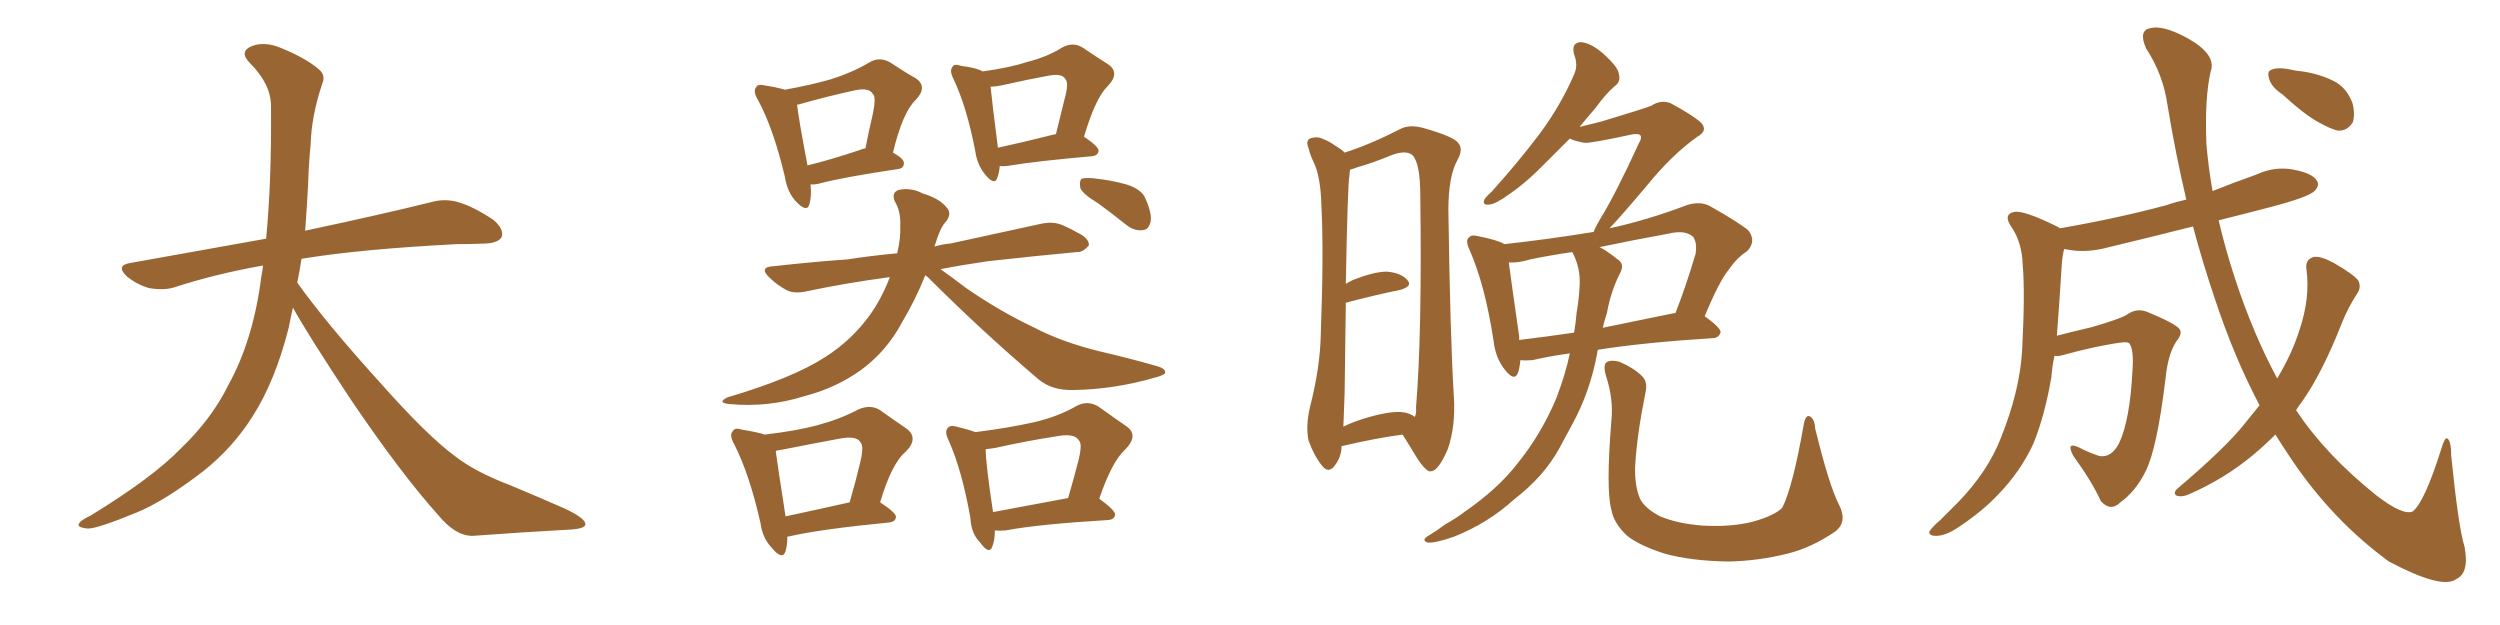 <svg xmlns="http://www.w3.org/2000/svg" xmlns:xlink="http://www.w3.org/1999/xlink" width="600" height="150"><path fill="#996633" padding="10" d="M70.31 73.83L70.31 73.83L70.31 73.83Q69.73 76.32 69.29 78.66L69.29 78.66Q66.06 91.41 60.64 99.90L60.64 99.90Q55.96 107.37 48.78 113.09L48.78 113.09Q39.26 120.41 32.67 123.05L32.67 123.05Q23.44 126.86 21.09 126.86L21.09 126.86Q18.16 126.56 19.04 125.54L19.04 125.54Q19.48 124.80 21.68 123.78L21.68 123.78Q36.77 114.55 43.51 107.52L43.51 107.52Q50.83 100.49 54.79 92.43L54.79 92.43Q60.79 81.59 62.70 66.50L62.70 66.50Q62.99 65.04 63.13 63.72L63.13 63.72Q51.56 65.77 41.75 68.99L41.75 68.99Q39.26 69.73 35.74 69.14L35.74 69.14Q32.81 68.26 30.47 66.36L30.47 66.36Q27.69 63.72 31.20 63.13L31.20 63.13Q48.49 60.06 63.87 57.28L63.87 57.28Q65.19 43.65 65.04 25.49L65.04 25.49Q65.04 20.21 60.06 15.23L60.06 15.23Q57.13 12.30 60.64 10.99L60.64 10.99Q63.57 9.96 67.24 11.43L67.24 11.43Q73.39 13.92 76.61 16.70L76.61 16.70Q78.22 18.16 77.34 20.07L77.34 20.07Q74.71 27.98 74.56 34.72L74.56 34.72Q74.12 38.82 73.97 43.80L73.97 43.80Q73.68 49.51 73.24 55.37L73.24 55.37Q92.43 51.27 103.56 48.49L103.56 48.49Q106.79 47.61 109.86 48.49L109.86 48.49Q113.53 49.51 118.36 52.73L118.36 52.73Q121.00 54.93 120.41 56.84L120.41 56.84Q119.68 58.30 116.46 58.45L116.46 58.45Q113.23 58.59 109.72 58.59L109.72 58.59Q86.57 59.77 72.36 62.11L72.36 62.11Q71.92 65.04 71.34 67.82L71.34 67.82Q78.22 77.49 91.11 91.70L91.11 91.70Q102.54 104.59 109.13 109.42L109.13 109.42Q113.96 113.23 122.46 116.46L122.46 116.46Q129.49 119.38 135.79 122.17L135.79 122.17Q140.63 124.51 140.48 125.83L140.48 125.83Q140.48 127.00 135.94 127.15L135.94 127.15Q125.39 127.73 113.38 128.61L113.38 128.61Q109.28 128.61 105.18 123.63L105.18 123.63Q96.24 113.67 84.23 95.95L84.23 95.95Q73.39 79.54 70.31 73.83ZM194.53 44.24L194.53 44.24Q194.82 47.17 194.24 49.07L194.24 49.07Q193.65 51.12 191.02 48.34L191.02 48.34Q188.96 46.14 188.38 42.48L188.38 42.48Q185.60 30.76 181.93 24.02L181.93 24.02Q180.62 21.83 181.49 20.95L181.49 20.95Q181.79 20.07 183.54 20.51L183.54 20.51Q186.47 20.95 188.38 21.53L188.38 21.53Q194.82 20.36 199.37 19.04L199.37 19.04Q204.49 17.43 208.45 15.09L208.45 15.09Q210.94 13.48 213.57 14.94L213.57 14.94Q217.09 17.29 219.73 18.75L219.73 18.75Q222.80 20.80 219.73 24.02L219.73 24.02Q216.65 26.95 214.31 36.62L214.31 36.62Q216.94 38.09 216.94 39.11L216.94 39.11Q216.94 40.43 215.48 40.58L215.48 40.58Q202.73 42.48 197.02 43.95L197.02 43.95Q195.56 44.38 194.53 44.24ZM206.25 36.04L206.25 36.04Q206.84 35.74 207.71 35.60L207.71 35.60Q208.59 31.05 209.47 27.39L209.47 27.39Q210.35 23.14 209.47 22.56L209.47 22.56Q208.59 20.80 204.49 21.83L204.49 21.83Q198.49 23.14 191.75 25.05L191.75 25.05Q191.31 25.05 191.31 25.20L191.31 25.20Q191.60 28.13 193.80 39.70L193.80 39.70Q199.22 38.38 206.25 36.04ZM239.94 39.84L239.94 39.84Q239.79 41.60 239.36 42.63L239.36 42.63Q238.77 44.68 236.43 41.89L236.43 41.89Q234.52 39.55 234.08 36.33L234.08 36.33Q232.03 25.63 228.81 18.90L228.81 18.90Q227.78 16.85 228.66 15.97L228.66 15.97Q228.96 15.23 230.71 15.82L230.71 15.82Q234.38 16.26 235.84 17.14L235.84 17.14Q242.29 16.26 246.83 14.79L246.83 14.79Q251.37 13.62 254.88 11.43L254.88 11.43Q257.52 9.96 259.86 11.43L259.86 11.43Q263.53 13.92 265.87 15.38L265.87 15.38Q268.95 17.43 265.87 20.65L265.87 20.65Q262.94 23.44 260.16 32.81L260.16 32.81Q263.67 35.16 263.67 36.18L263.67 36.18Q263.53 37.35 262.06 37.50L262.06 37.50Q248.73 38.67 242.58 39.70L242.58 39.70Q240.97 39.99 239.94 39.84ZM253.13 32.23L253.13 32.23Q253.27 32.23 253.42 32.23L253.42 32.23Q254.59 27.54 255.47 23.88L255.47 23.88Q256.64 19.78 255.62 18.90L255.62 18.90Q254.88 17.58 251.66 18.16L251.66 18.16Q246.83 19.04 240.97 20.36L240.97 20.36Q239.06 20.80 237.74 20.80L237.74 20.80Q238.04 24.02 239.50 35.45L239.50 35.45Q245.65 34.13 253.13 32.23ZM222.07 66.06L222.07 66.06Q219.73 71.92 216.50 77.34L216.50 77.34Q212.84 84.23 206.69 88.77L206.69 88.77Q200.54 93.16 193.07 95.07L193.07 95.07Q184.28 97.85 175.05 96.97L175.05 96.97Q171.97 96.68 174.61 95.36L174.61 95.36Q190.43 90.67 198.05 85.69L198.05 85.69Q204.49 81.59 208.89 75.44L208.89 75.44Q211.67 71.48 213.57 66.50L213.57 66.50Q202.73 67.97 193.80 69.87L193.80 69.87Q190.58 70.61 188.67 69.58L188.67 69.58Q186.33 68.26 184.86 66.80L184.86 66.80Q181.79 64.01 185.89 63.87L185.89 63.87Q194.97 62.84 203.32 62.26L203.32 62.26Q209.03 61.38 215.33 60.79L215.33 60.79Q216.21 56.98 216.06 54.20L216.06 54.20Q216.21 50.68 214.75 48.34L214.75 48.34Q213.87 46.14 215.77 45.56L215.77 45.56Q218.70 44.97 221.48 46.44L221.48 46.44Q225.44 47.61 227.20 49.80L227.20 49.80Q228.52 51.27 227.05 53.17L227.05 53.17Q225.73 54.35 224.27 59.18L224.27 59.18Q226.17 58.59 228.08 58.45L228.08 58.45Q238.92 56.10 249.61 53.76L249.61 53.76Q252.69 53.03 255.03 54.05L255.03 54.05Q257.37 55.08 258.25 55.66L258.25 55.66Q261.47 57.13 261.33 58.89L261.33 58.89Q259.86 60.64 258.40 60.50L258.40 60.50Q248.88 61.38 237.01 62.70L237.01 62.70Q231.01 63.57 225.73 64.60L225.73 64.60Q228.22 66.36 231.88 69.14L231.88 69.14Q239.94 74.71 248.29 78.66L248.29 78.66Q254.74 82.03 263.53 84.23L263.53 84.23Q271.14 85.99 277.73 87.89L277.73 87.89Q279.79 88.48 279.64 89.50L279.64 89.50Q279.35 90.09 277.00 90.67L277.00 90.67Q267.33 93.46 257.67 93.60L257.67 93.60Q252.39 93.75 249.17 90.97L249.17 90.97Q235.55 79.39 222.66 66.50L222.66 66.50Q222.22 66.21 222.07 66.06ZM263.53 48.78L263.53 48.78Q259.86 46.58 259.28 45.12L259.28 45.12Q258.98 43.51 259.57 42.92L259.57 42.92Q260.30 42.63 262.21 42.77L262.21 42.77Q266.60 43.21 270.26 44.24L270.26 44.24Q274.07 45.41 274.95 47.75L274.95 47.75Q276.56 51.42 276.12 53.32L276.12 53.32Q275.68 55.08 274.37 55.22L274.37 55.22Q272.31 55.52 270.41 54.05L270.41 54.05Q266.75 51.12 263.53 48.78ZM188.96 128.91L188.96 128.91Q188.96 130.81 188.53 132.28L188.53 132.28Q187.79 134.62 185.16 131.40L185.16 131.40Q182.96 129.05 182.52 125.54L182.52 125.54Q179.88 113.82 176.22 106.64L176.22 106.64Q174.90 104.30 175.93 103.42L175.93 103.42Q176.37 102.54 178.13 103.13L178.13 103.13Q181.79 103.71 183.54 104.30L183.54 104.30Q191.02 103.42 196.00 102.10L196.00 102.10Q201.56 100.63 205.96 98.29L205.96 98.29Q208.89 96.97 211.23 98.44L211.23 98.44Q214.89 101.07 217.53 102.83L217.53 102.83Q220.61 105.18 217.38 108.40L217.38 108.40Q214.01 111.18 211.23 120.56L211.23 120.56Q215.04 123.05 215.04 124.07L215.04 124.07Q214.89 125.24 213.43 125.39L213.43 125.39Q196.88 127.00 189.26 128.76L189.26 128.76Q188.82 128.76 188.96 128.91ZM188.53 123.93L188.53 123.93Q195.41 122.46 203.91 120.56L203.91 120.56Q205.37 115.58 206.40 111.18L206.40 111.18Q207.42 107.08 206.54 106.20L206.54 106.20Q205.66 104.44 201.27 105.32L201.27 105.32Q194.97 106.49 187.50 107.96L187.50 107.96Q186.33 108.11 186.18 108.25L186.18 108.25Q186.62 111.62 188.53 123.93ZM238.77 127.29L238.77 127.29Q238.77 129.64 238.18 131.10L238.18 131.10Q237.45 133.30 235.25 130.22L235.25 130.22Q233.06 128.03 232.91 124.37L232.91 124.37Q230.86 112.79 227.64 105.62L227.64 105.62Q226.61 103.56 227.49 102.69L227.49 102.69Q228.08 101.95 229.54 102.39L229.54 102.39Q232.62 103.13 234.08 103.71L234.08 103.71Q242.14 102.69 248.00 101.37L248.00 101.37Q253.86 100.05 258.40 97.41L258.40 97.41Q261.18 95.95 263.82 97.71L263.82 97.71Q267.48 100.34 270.26 102.25L270.26 102.25Q273.49 104.44 269.97 107.96L269.97 107.96Q266.89 110.74 263.82 119.68L263.82 119.68Q267.63 122.46 267.63 123.49L267.63 123.49Q267.48 124.66 266.02 124.80L266.02 124.80Q249.02 125.83 241.41 127.29L241.41 127.29Q239.79 127.44 238.77 127.29ZM238.33 122.90L238.33 122.90L238.33 122.90Q246.09 121.44 256.35 119.53L256.35 119.53Q257.67 114.99 258.69 111.04L258.69 111.04Q259.86 106.64 258.98 105.76L258.98 105.76Q257.96 103.86 253.42 104.74L253.42 104.74Q246.68 105.76 238.77 107.52L238.77 107.52Q237.60 107.67 236.57 107.81L236.57 107.81Q236.57 111.33 238.33 122.90ZM321.97 107.08L321.97 107.08Q321.97 109.72 320.21 111.91L320.21 111.91Q318.75 113.67 317.29 111.77L317.29 111.77Q315.38 109.42 314.06 105.76L314.06 105.76Q313.33 102.39 314.36 97.85L314.36 97.85Q316.85 88.18 316.99 80.13L316.99 80.13Q317.72 60.64 317.14 49.51L317.14 49.51Q316.99 42.33 315.23 38.82L315.23 38.82Q314.50 37.35 314.06 35.60L314.06 35.60Q313.33 33.84 314.36 33.25L314.36 33.25Q315.97 32.67 317.29 33.25L317.29 33.25Q319.19 33.98 320.51 35.01L320.51 35.01Q321.83 35.74 322.71 36.62L322.71 36.62Q328.71 34.72 335.89 31.05L335.89 31.05Q338.23 29.74 341.75 30.76L341.75 30.76Q348.93 32.81 349.95 34.28L349.95 34.28Q351.27 35.74 349.80 38.38L349.80 38.38Q347.61 42.33 347.61 50.39L347.61 50.39Q348.05 81.15 348.93 95.21L348.93 95.21Q349.37 102.39 347.46 107.81L347.46 107.81Q345.26 112.94 343.51 113.09L343.51 113.09Q342.48 113.53 340.14 110.01L340.14 110.01Q338.38 107.08 336.62 104.30L336.62 104.30Q330.03 105.18 321.97 107.08ZM336.18 98.88L336.18 98.88Q338.23 99.02 339.55 100.05L339.55 100.05Q339.99 99.17 339.84 97.85L339.84 97.85Q341.31 79.98 340.87 47.02L340.87 47.02Q340.87 39.11 338.96 37.21L338.96 37.21Q337.35 35.89 333.69 37.35L333.69 37.35Q329.44 39.11 325.78 40.14L325.78 40.14Q324.61 40.58 324.02 40.72L324.02 40.72Q323.88 41.46 323.88 42.04L323.88 42.04Q323.44 43.95 323.00 68.12L323.00 68.12Q323.73 67.68 324.61 67.24L324.61 67.24Q329.74 65.19 332.81 65.19L332.81 65.19Q336.33 65.48 337.79 67.24L337.79 67.24Q339.11 68.70 336.04 69.58L336.04 69.58Q330.18 70.75 323.00 72.66L323.00 72.66Q322.85 82.03 322.71 94.34L322.71 94.34Q322.56 98.88 322.41 102.39L322.41 102.39Q324.46 101.37 327.25 100.49L327.25 100.49Q332.96 98.73 336.18 98.88ZM376.76 84.81L376.76 84.81Q371.48 85.55 367.82 86.43L367.82 86.43Q366.21 86.57 364.89 86.43L364.89 86.43Q364.75 88.18 364.31 89.50L364.31 89.50Q363.43 91.70 361.08 88.62L361.08 88.62Q358.89 85.84 358.45 81.74L358.45 81.74Q356.40 68.41 352.73 60.06L352.73 60.06Q351.56 57.57 352.59 56.98L352.59 56.98Q353.03 56.25 354.79 56.69L354.79 56.69Q359.33 57.57 361.08 58.59L361.08 58.59Q371.78 57.42 382.47 55.66L382.47 55.66Q382.91 54.49 383.94 52.73L383.94 52.73Q387.60 46.88 393.31 34.42L393.31 34.42Q394.19 32.96 393.60 32.37L393.60 32.37Q393.16 32.08 391.85 32.23L391.85 32.23Q381.74 34.42 380.27 34.28L380.27 34.28Q377.78 33.84 376.76 33.25L376.76 33.25Q373.68 36.33 371.34 38.67L371.34 38.67Q366.36 43.80 362.26 46.58L362.26 46.58Q359.03 48.93 357.57 49.07L357.57 49.07Q355.66 49.37 356.25 47.90L356.25 47.90Q356.54 47.31 358.01 46.00L358.01 46.00Q364.45 38.82 369.43 32.23L369.43 32.23Q374.56 25.34 377.78 17.87L377.78 17.87Q378.81 15.67 377.78 13.04L377.78 13.04Q377.05 10.25 379.39 10.11L379.39 10.11Q381.74 10.25 384.81 12.89L384.81 12.89Q388.33 16.11 388.48 17.58L388.48 17.58Q389.06 19.48 387.74 20.51L387.74 20.51Q385.55 22.27 382.91 25.93L382.91 25.93Q380.86 28.27 379.10 30.47L379.10 30.47Q382.03 29.74 384.38 29.15L384.38 29.15Q395.07 25.93 396.39 25.34L396.39 25.34Q398.58 23.88 400.93 24.76L400.93 24.76Q406.35 27.69 408.25 29.44L408.25 29.44Q410.01 31.35 407.37 32.81L407.37 32.81Q401.37 37.06 395.51 44.24L395.51 44.24Q389.36 51.56 386.28 54.79L386.28 54.79Q395.21 52.88 404.88 49.22L404.88 49.22Q408.11 48.19 410.45 49.51L410.45 49.51Q417.48 53.47 419.68 55.37L419.68 55.37Q421.58 58.01 419.24 60.35L419.24 60.35Q416.89 61.82 414.99 64.60L414.99 64.60Q412.65 67.38 409.13 75.88L409.13 75.88Q412.94 78.66 412.94 79.69L412.94 79.69Q412.65 81.01 411.18 81.15L411.18 81.15Q394.63 82.18 383.50 83.94L383.50 83.94Q383.35 84.23 383.35 84.67L383.35 84.67Q381.59 94.19 377.20 102.10L377.20 102.10Q375.59 105.03 374.12 107.81L374.12 107.81Q370.46 114.40 363.43 119.82L363.43 119.82Q357.13 125.54 349.07 128.76L349.07 128.76Q344.53 130.37 342.63 130.22L342.63 130.22Q341.02 129.64 342.77 128.61L342.77 128.61Q344.97 127.29 346.88 125.83L346.88 125.83Q349.51 124.37 351.42 122.90L351.42 122.90Q359.47 117.33 364.01 111.47L364.01 111.47Q369.87 104.30 373.54 95.51L373.54 95.51Q375.73 89.79 376.76 84.81ZM385.69 75L385.69 75Q385.11 76.76 384.67 78.66L384.67 78.66Q392.58 77.05 401.81 75.15L401.81 75.15Q401.95 75.15 402.10 75.15L402.10 75.15Q404.59 68.85 406.93 60.94L406.93 60.94Q407.37 58.30 406.35 56.84L406.35 56.84Q404.44 55.08 400.34 56.10L400.34 56.10Q392.14 57.57 383.79 59.33L383.79 59.33Q383.94 59.33 383.94 59.33L383.94 59.33Q385.69 60.21 388.04 62.11L388.04 62.11Q390.09 63.28 388.77 65.63L388.77 65.63Q386.57 70.02 385.69 75ZM377.49 60.79L377.49 60.79Q377.34 60.50 377.34 60.50L377.34 60.50Q372.22 61.23 367.24 62.26L367.24 62.26Q364.45 63.13 362.11 62.99L362.11 62.99Q362.70 67.53 364.60 80.71L364.60 80.71Q364.60 81.15 364.60 81.59L364.60 81.59Q370.75 80.86 377.78 79.83L377.78 79.83Q378.22 77.34 378.37 75.15L378.37 75.15Q378.96 71.78 379.10 68.70L379.10 68.70Q379.39 64.45 377.49 60.79ZM441.36 121.14L441.36 121.14L441.36 121.14Q443.41 125.10 440.63 127.44L440.63 127.44Q434.91 131.40 429.05 132.86L429.05 132.86Q422.02 134.62 414.84 134.77L414.84 134.77Q405.76 134.62 399.46 132.86L399.46 132.86Q393.16 130.81 390.38 128.47L390.38 128.47Q387.30 125.54 386.72 122.31L386.72 122.31Q385.40 117.48 386.72 101.07L386.72 101.07Q387.30 95.80 385.40 90.09L385.40 90.09Q384.67 87.45 385.69 86.87L385.69 86.87Q386.87 86.28 388.77 86.87L388.77 86.87Q392.14 88.33 394.04 90.23L394.04 90.23Q395.51 91.55 394.92 94.19L394.92 94.19Q392.87 104.30 392.43 111.91L392.43 111.91Q392.29 116.60 393.60 119.68L393.60 119.68Q394.78 122.02 398.44 123.93L398.44 123.93Q402.69 125.68 408.40 126.12L408.40 126.12Q415.14 126.56 420.56 125.24L420.56 125.24Q425.83 123.78 427.73 121.88L427.73 121.88Q430.22 117.04 432.86 102.10L432.86 102.10Q433.30 99.46 434.33 99.90L434.33 99.90Q435.50 100.49 435.64 102.83L435.64 102.83Q439.01 116.60 441.36 121.14ZM547.85 22.71L547.85 22.71Q545.21 20.95 544.63 19.04L544.63 19.04Q544.04 17.29 544.92 16.85L544.92 16.85Q546.24 16.11 549.02 16.55L549.02 16.55Q550.78 16.99 552.54 17.14L552.54 17.14Q556.64 17.72 560.16 19.48L560.16 19.48Q563.09 20.95 564.55 24.61L564.55 24.61Q565.28 27.10 564.70 29.30L564.70 29.30Q563.38 31.49 561.04 31.35L561.04 31.35Q559.28 30.91 556.64 29.44L556.64 29.44Q553.27 27.69 547.85 22.71ZM542.29 97.27L542.29 97.27L542.29 97.27Q536.13 85.55 531.59 71.78L531.59 71.78Q528.66 63.13 526.32 54.35L526.32 54.35Q515.92 56.98 506.10 59.33L506.10 59.33Q501.27 60.64 497.17 60.06L497.17 60.06Q496.29 59.91 495.41 59.77L495.41 59.77Q494.97 61.23 494.82 63.57L494.82 63.57Q494.24 72.95 493.65 80.57L493.65 80.57Q497.61 79.54 502.00 78.52L502.00 78.52Q508.59 76.61 510.35 75.59L510.35 75.59Q512.70 73.83 515.33 74.85L515.33 74.85Q521.78 77.49 523.10 78.96L523.10 78.96Q523.83 80.13 522.36 81.88L522.36 81.88Q520.31 84.96 519.73 90.82L519.73 90.82Q517.68 107.81 514.89 113.23L514.89 113.23Q512.55 117.92 508.89 120.56L508.89 120.56Q506.54 122.90 504.20 120.26L504.20 120.26Q502.15 115.72 497.61 109.42L497.61 109.42Q495.70 105.91 498.93 107.37L498.93 107.37Q501.12 108.54 503.76 109.42L503.76 109.42Q506.69 110.01 508.59 106.35L508.59 106.35Q511.23 100.78 511.82 88.48L511.82 88.48Q512.11 83.94 511.08 82.47L511.08 82.47Q510.79 82.03 509.33 82.18L509.33 82.18Q503.47 82.91 494.97 85.25L494.97 85.25Q493.95 85.55 493.07 85.40L493.07 85.40Q492.48 88.18 492.33 90.53L492.33 90.53Q490.72 99.90 487.94 106.64L487.94 106.64Q484.86 113.23 479.59 118.65L479.59 118.65Q476.07 122.46 470.21 126.42L470.21 126.42Q466.99 128.61 464.65 128.61L464.65 128.61Q462.89 128.61 463.04 127.59L463.04 127.59Q463.62 126.56 465.82 124.66L465.82 124.66Q467.72 122.75 470.07 120.41L470.07 120.41Q477.10 113.09 480.18 105.18L480.18 105.18Q484.72 93.90 485.30 84.23L485.30 84.23Q486.04 70.31 485.45 63.57L485.45 63.57Q485.30 58.45 482.96 54.79L482.96 54.79Q480.47 51.42 483.54 50.83L483.54 50.83Q485.89 50.54 493.36 54.20L493.36 54.20Q493.80 54.35 494.38 54.79L494.38 54.79Q508.01 52.44 520.02 49.22L520.02 49.22Q522.07 48.49 524.71 47.90L524.71 47.90Q522.07 36.62 520.17 25.05L520.17 25.05Q519.14 17.87 515.04 11.57L515.04 11.57Q513.13 7.18 516.21 6.74L516.21 6.74Q519.14 6.01 524.85 9.08L524.85 9.08Q532.03 13.04 530.57 17.14L530.57 17.14Q529.10 23.44 529.54 34.57L529.54 34.57Q529.98 39.99 531.01 45.85L531.01 45.85Q536.13 43.80 541.55 41.89L541.55 41.89Q545.95 39.84 550.49 40.72L550.49 40.72Q555.03 41.60 556.05 43.36L556.05 43.36Q556.79 44.53 555.47 45.85L555.47 45.85Q554.00 47.31 545.07 49.66L545.07 49.66Q538.33 51.42 532.47 52.88L532.47 52.88Q534.08 59.77 536.43 66.94L536.43 66.94Q540.82 80.27 546.53 90.82L546.53 90.82Q550.20 84.67 551.95 78.96L551.95 78.96Q554.44 71.48 553.56 64.75L553.56 64.75Q553.13 62.26 555.32 61.67L555.32 61.67Q556.93 61.38 560.16 63.13L560.16 63.13Q564.99 65.92 566.02 67.38L566.02 67.38Q566.75 68.99 565.72 70.46L565.72 70.46Q563.53 73.83 562.06 77.49L562.06 77.49Q557.37 89.50 552.39 96.53L552.39 96.53Q551.66 97.41 551.07 98.44L551.07 98.44Q558.11 109.13 570.41 118.95L570.41 118.95Q576.71 123.78 579.05 122.75L579.05 122.75Q581.84 120.56 585.79 108.11L585.79 108.11Q586.67 105.03 587.26 105.18L587.26 105.18Q588.28 105.62 588.28 109.28L588.28 109.28Q590.04 126.71 591.50 131.25L591.50 131.25Q592.68 137.55 589.45 139.01L589.45 139.01Q586.08 141.50 573.34 134.77L573.34 134.77Q559.72 124.80 549.90 110.16L549.90 110.16Q547.85 107.08 546.09 104.30L546.09 104.30Q543.60 106.79 540.82 109.13L540.82 109.13Q533.79 114.99 525.29 118.65L525.29 118.65Q523.68 119.38 522.36 118.95L522.36 118.95Q521.48 118.36 522.51 117.33L522.51 117.33Q534.08 107.52 538.62 101.81L538.62 101.81Q540.38 99.61 542.29 97.27Z"/></svg>